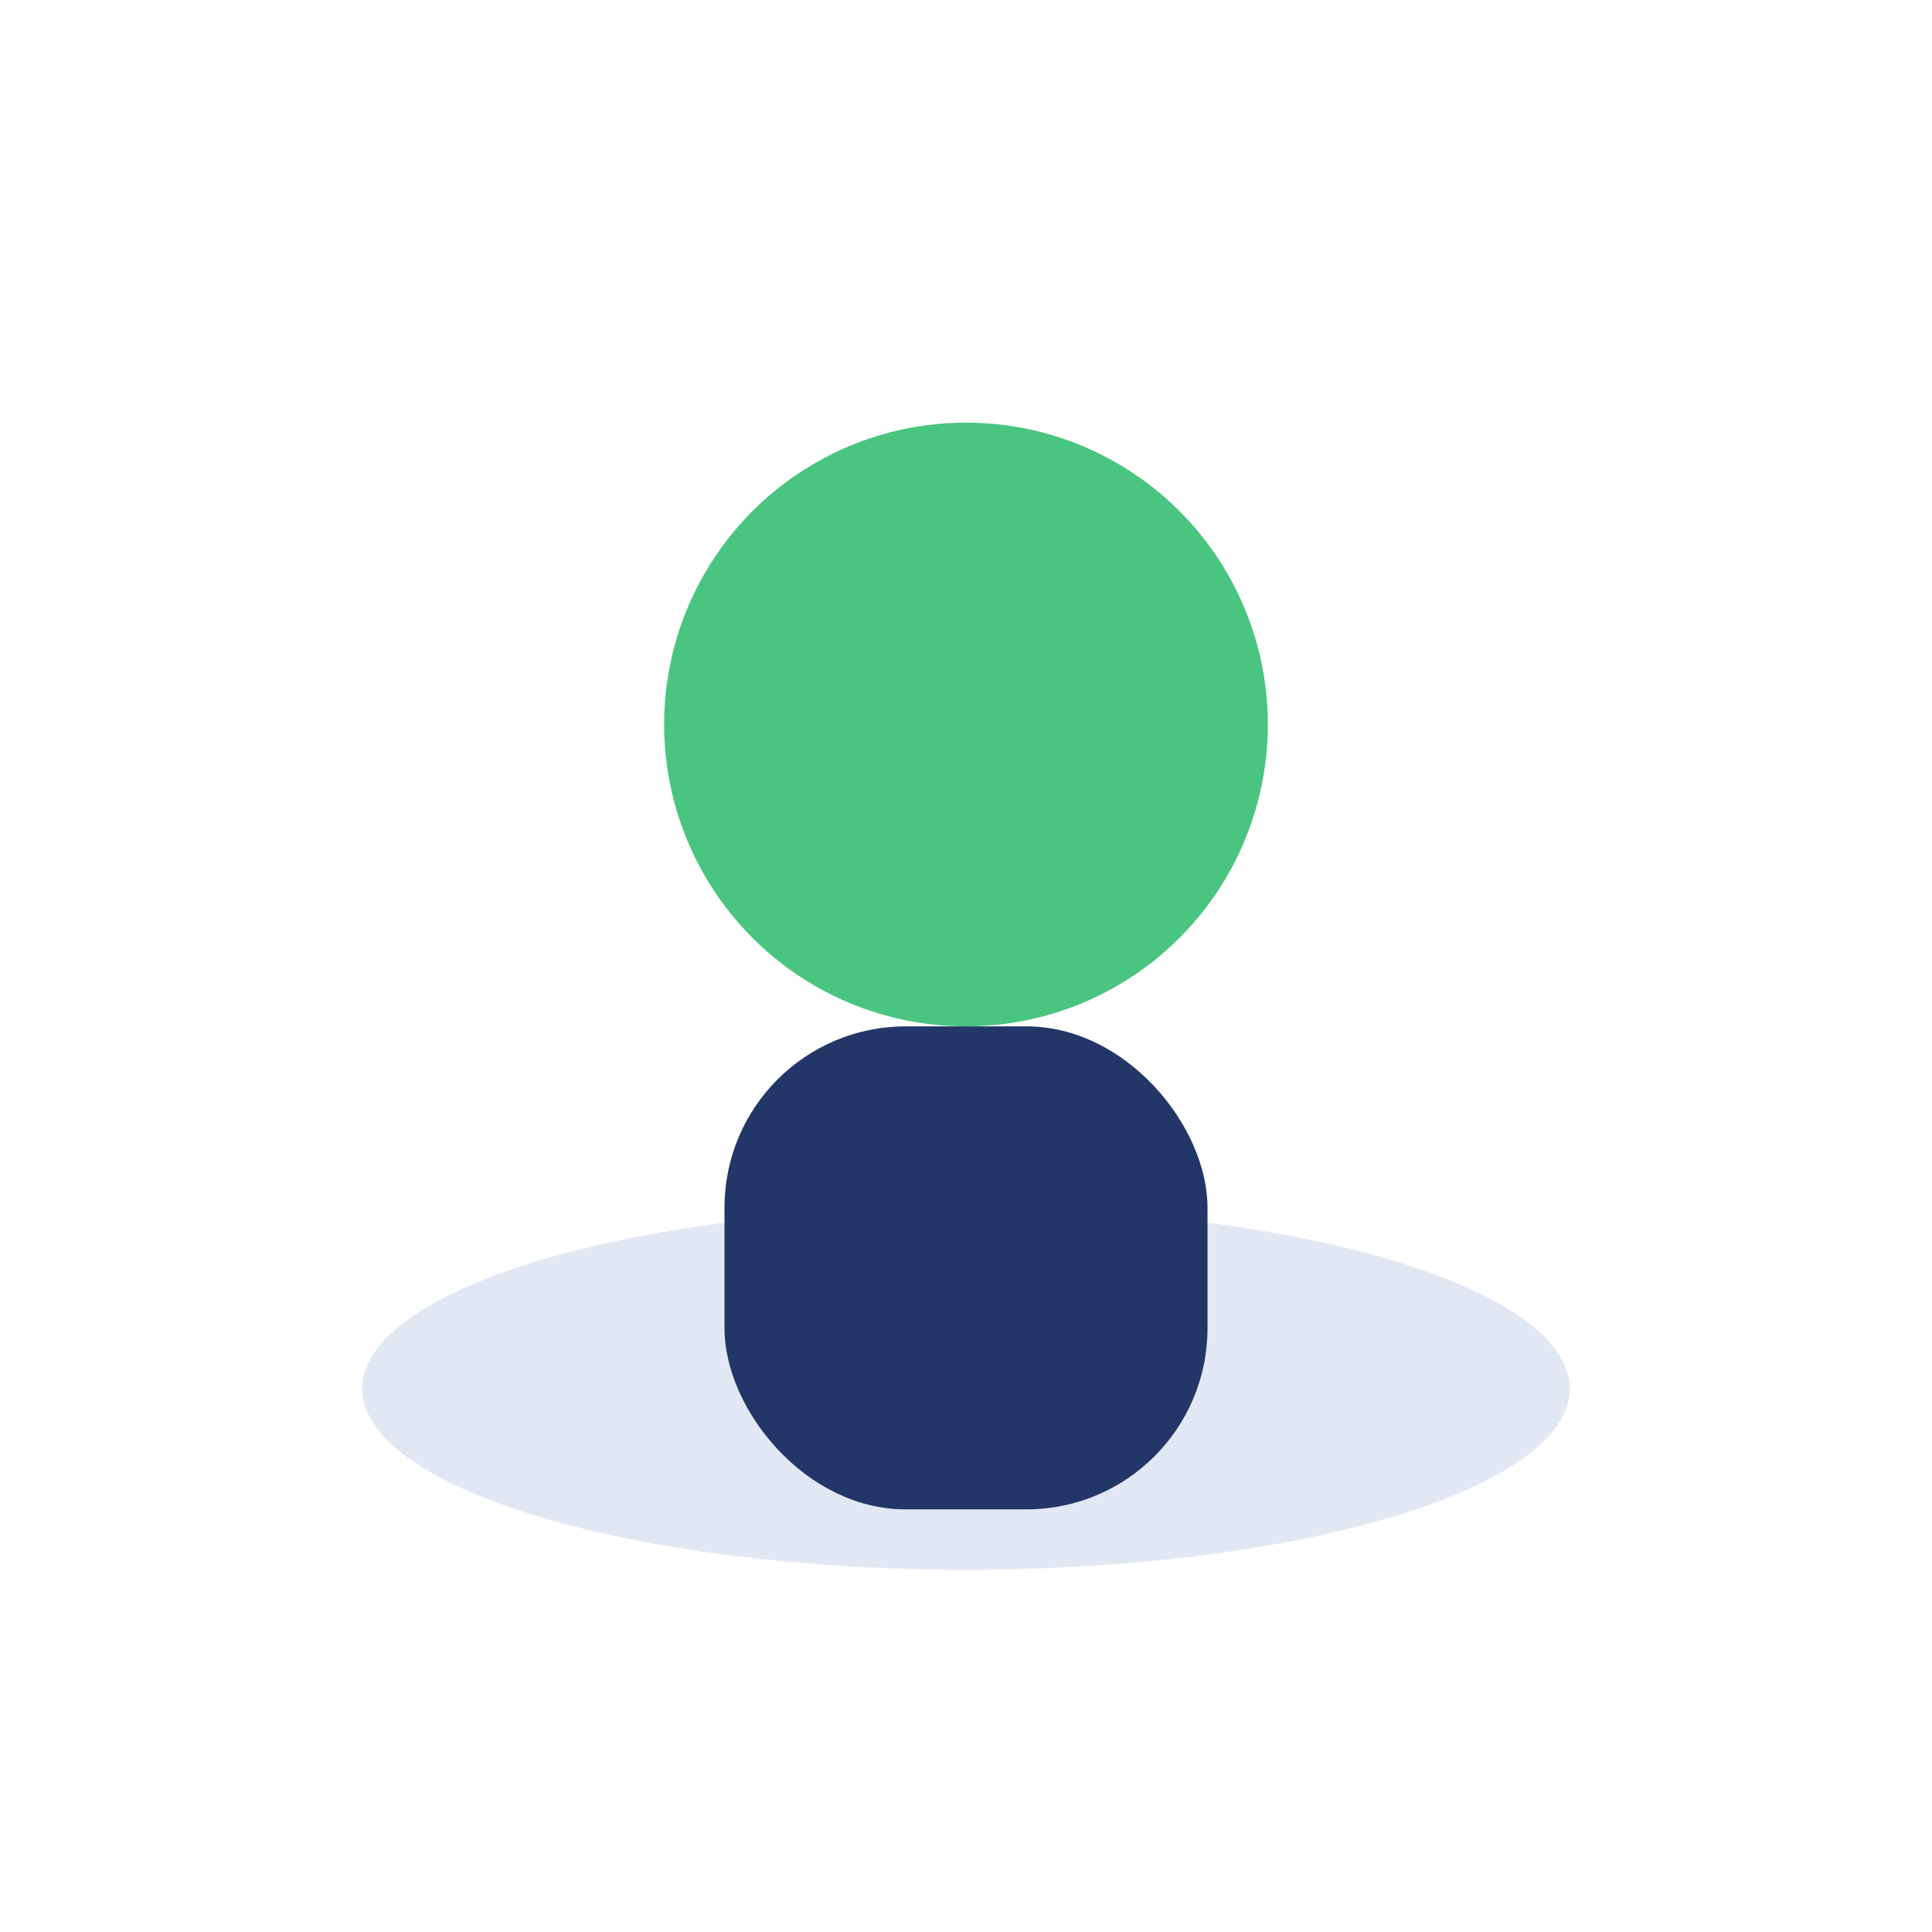 <?xml version="1.0" encoding="UTF-8"?>
<svg xmlns="http://www.w3.org/2000/svg" width="32" height="32" viewBox="0 0 32 32"><ellipse cx="16" cy="23" rx="10" ry="3" fill="#E1E8F3"/><circle cx="16" cy="12" r="5" fill="#49C580"/><rect x="12" y="17" width="8" height="8" rx="3" fill="#223668"/></svg>